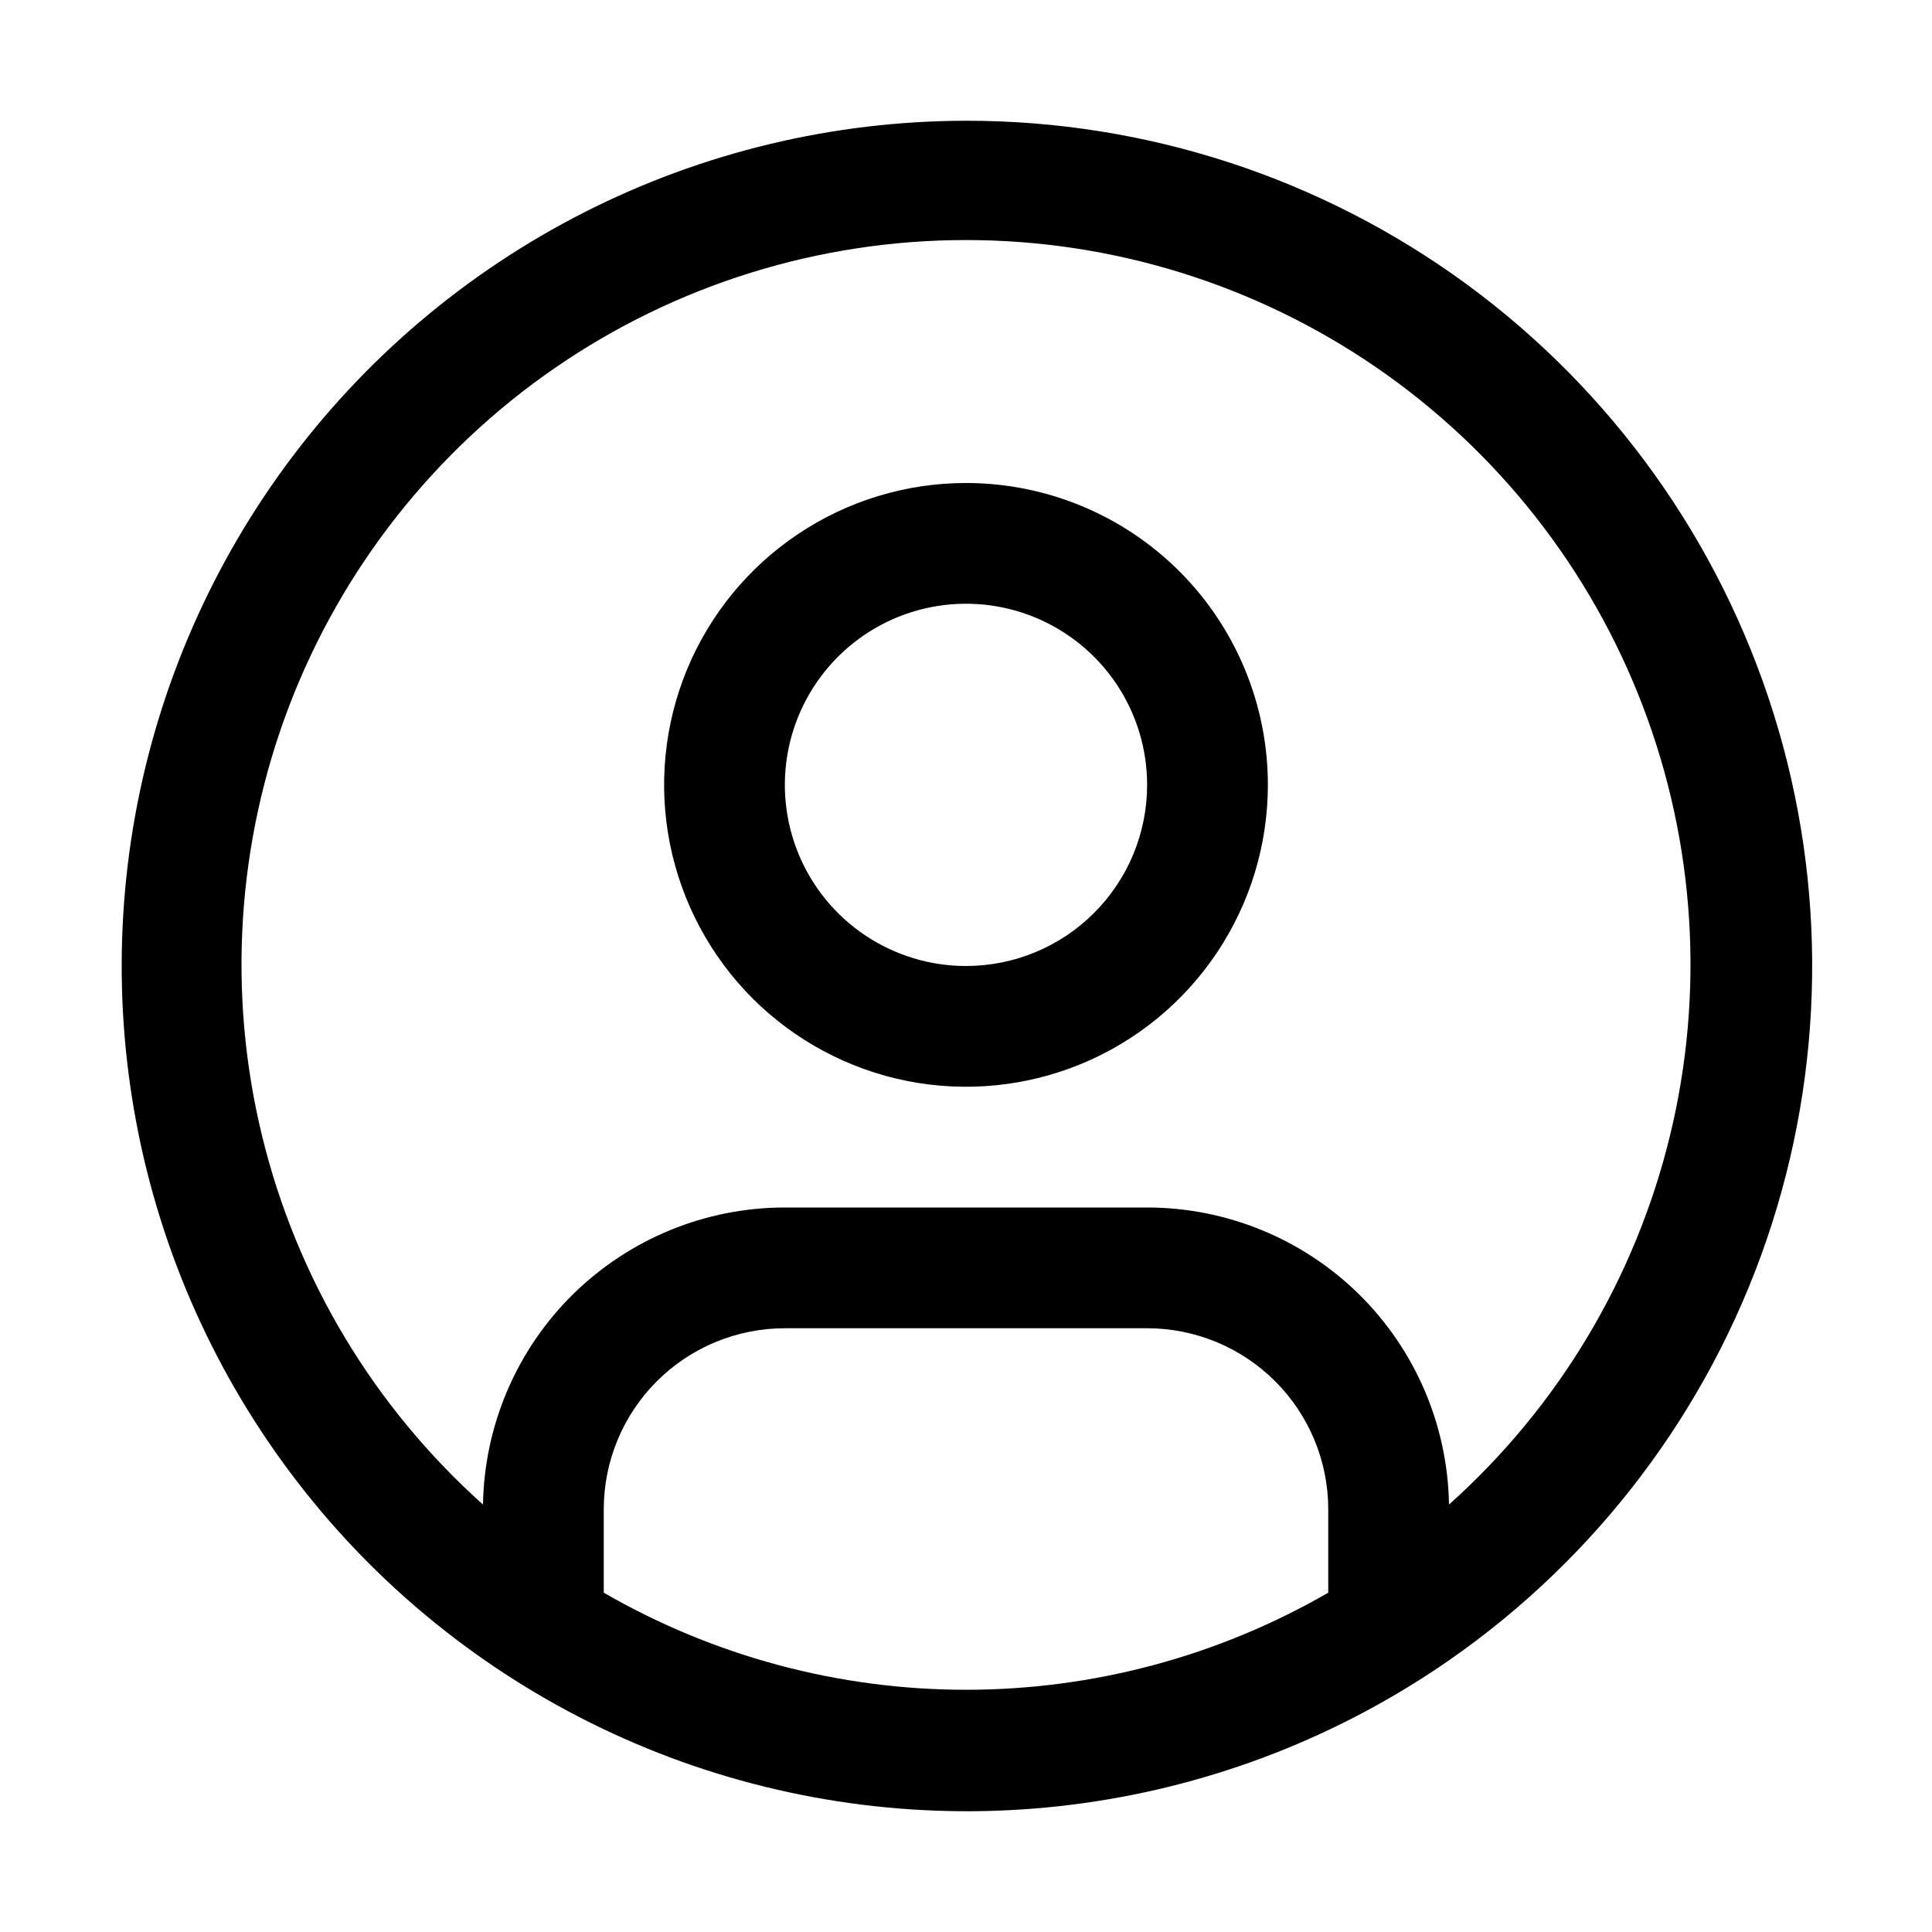 <svg width="24" height="24" viewBox="0 0 24 24" fill="none" xmlns="http://www.w3.org/2000/svg">
<path d="M12 1.5C10.353 1.502 8.729 1.891 7.261 2.636C5.792 3.382 4.519 4.462 3.545 5.79C2.571 7.118 1.923 8.657 1.653 10.281C1.384 11.906 1.5 13.572 1.993 15.143C2.486 16.715 3.342 18.148 4.491 19.328C5.641 20.507 7.052 21.4 8.61 21.934C10.168 22.467 11.83 22.627 13.461 22.399C15.092 22.172 16.647 21.564 18 20.625V20.625C19.838 19.349 21.22 17.519 21.945 15.402C22.67 13.285 22.7 10.992 22.03 8.857C21.36 6.722 20.026 4.857 18.222 3.533C16.418 2.21 14.238 1.498 12 1.5V1.5ZM16.5 19.785C15.132 20.575 13.58 20.991 12 20.991C10.42 20.991 8.868 20.575 7.5 19.785V18.75C7.5 18.153 7.737 17.581 8.159 17.159C8.581 16.737 9.153 16.5 9.75 16.5H14.25C14.847 16.5 15.419 16.737 15.841 17.159C16.263 17.581 16.5 18.153 16.5 18.75V19.785ZM18 18.69C17.984 17.706 17.582 16.767 16.881 16.077C16.179 15.387 15.234 15 14.25 15H9.75C8.766 15 7.821 15.387 7.119 16.077C6.418 16.767 6.016 17.706 6 18.69C4.641 17.475 3.684 15.876 3.254 14.104C2.824 12.333 2.942 10.473 3.592 8.77C4.243 7.068 5.395 5.603 6.896 4.569C8.397 3.535 10.177 2.982 12 2.982C13.823 2.982 15.602 3.535 17.104 4.569C18.605 5.603 19.757 7.068 20.407 8.77C21.058 10.473 21.176 12.333 20.746 14.104C20.316 15.876 19.359 17.475 18 18.69V18.69ZM12 6C11.258 6 10.533 6.22 9.917 6.632C9.3 7.044 8.819 7.63 8.535 8.315C8.252 9 8.177 9.754 8.322 10.482C8.467 11.209 8.824 11.877 9.348 12.402C9.873 12.926 10.541 13.283 11.268 13.428C11.996 13.573 12.75 13.498 13.435 13.215C14.12 12.931 14.706 12.45 15.118 11.833C15.53 11.217 15.75 10.492 15.75 9.75C15.75 8.755 15.355 7.802 14.652 7.098C13.948 6.395 12.995 6 12 6ZM12 12C11.555 12 11.12 11.868 10.75 11.621C10.38 11.374 10.091 11.022 9.921 10.611C9.751 10.2 9.706 9.748 9.793 9.311C9.88 8.875 10.094 8.474 10.409 8.159C10.724 7.844 11.125 7.63 11.561 7.543C11.998 7.456 12.45 7.501 12.861 7.671C13.272 7.842 13.624 8.13 13.871 8.5C14.118 8.87 14.25 9.305 14.25 9.75C14.25 10.347 14.013 10.919 13.591 11.341C13.169 11.763 12.597 12 12 12Z" fill="black"/>
</svg>
